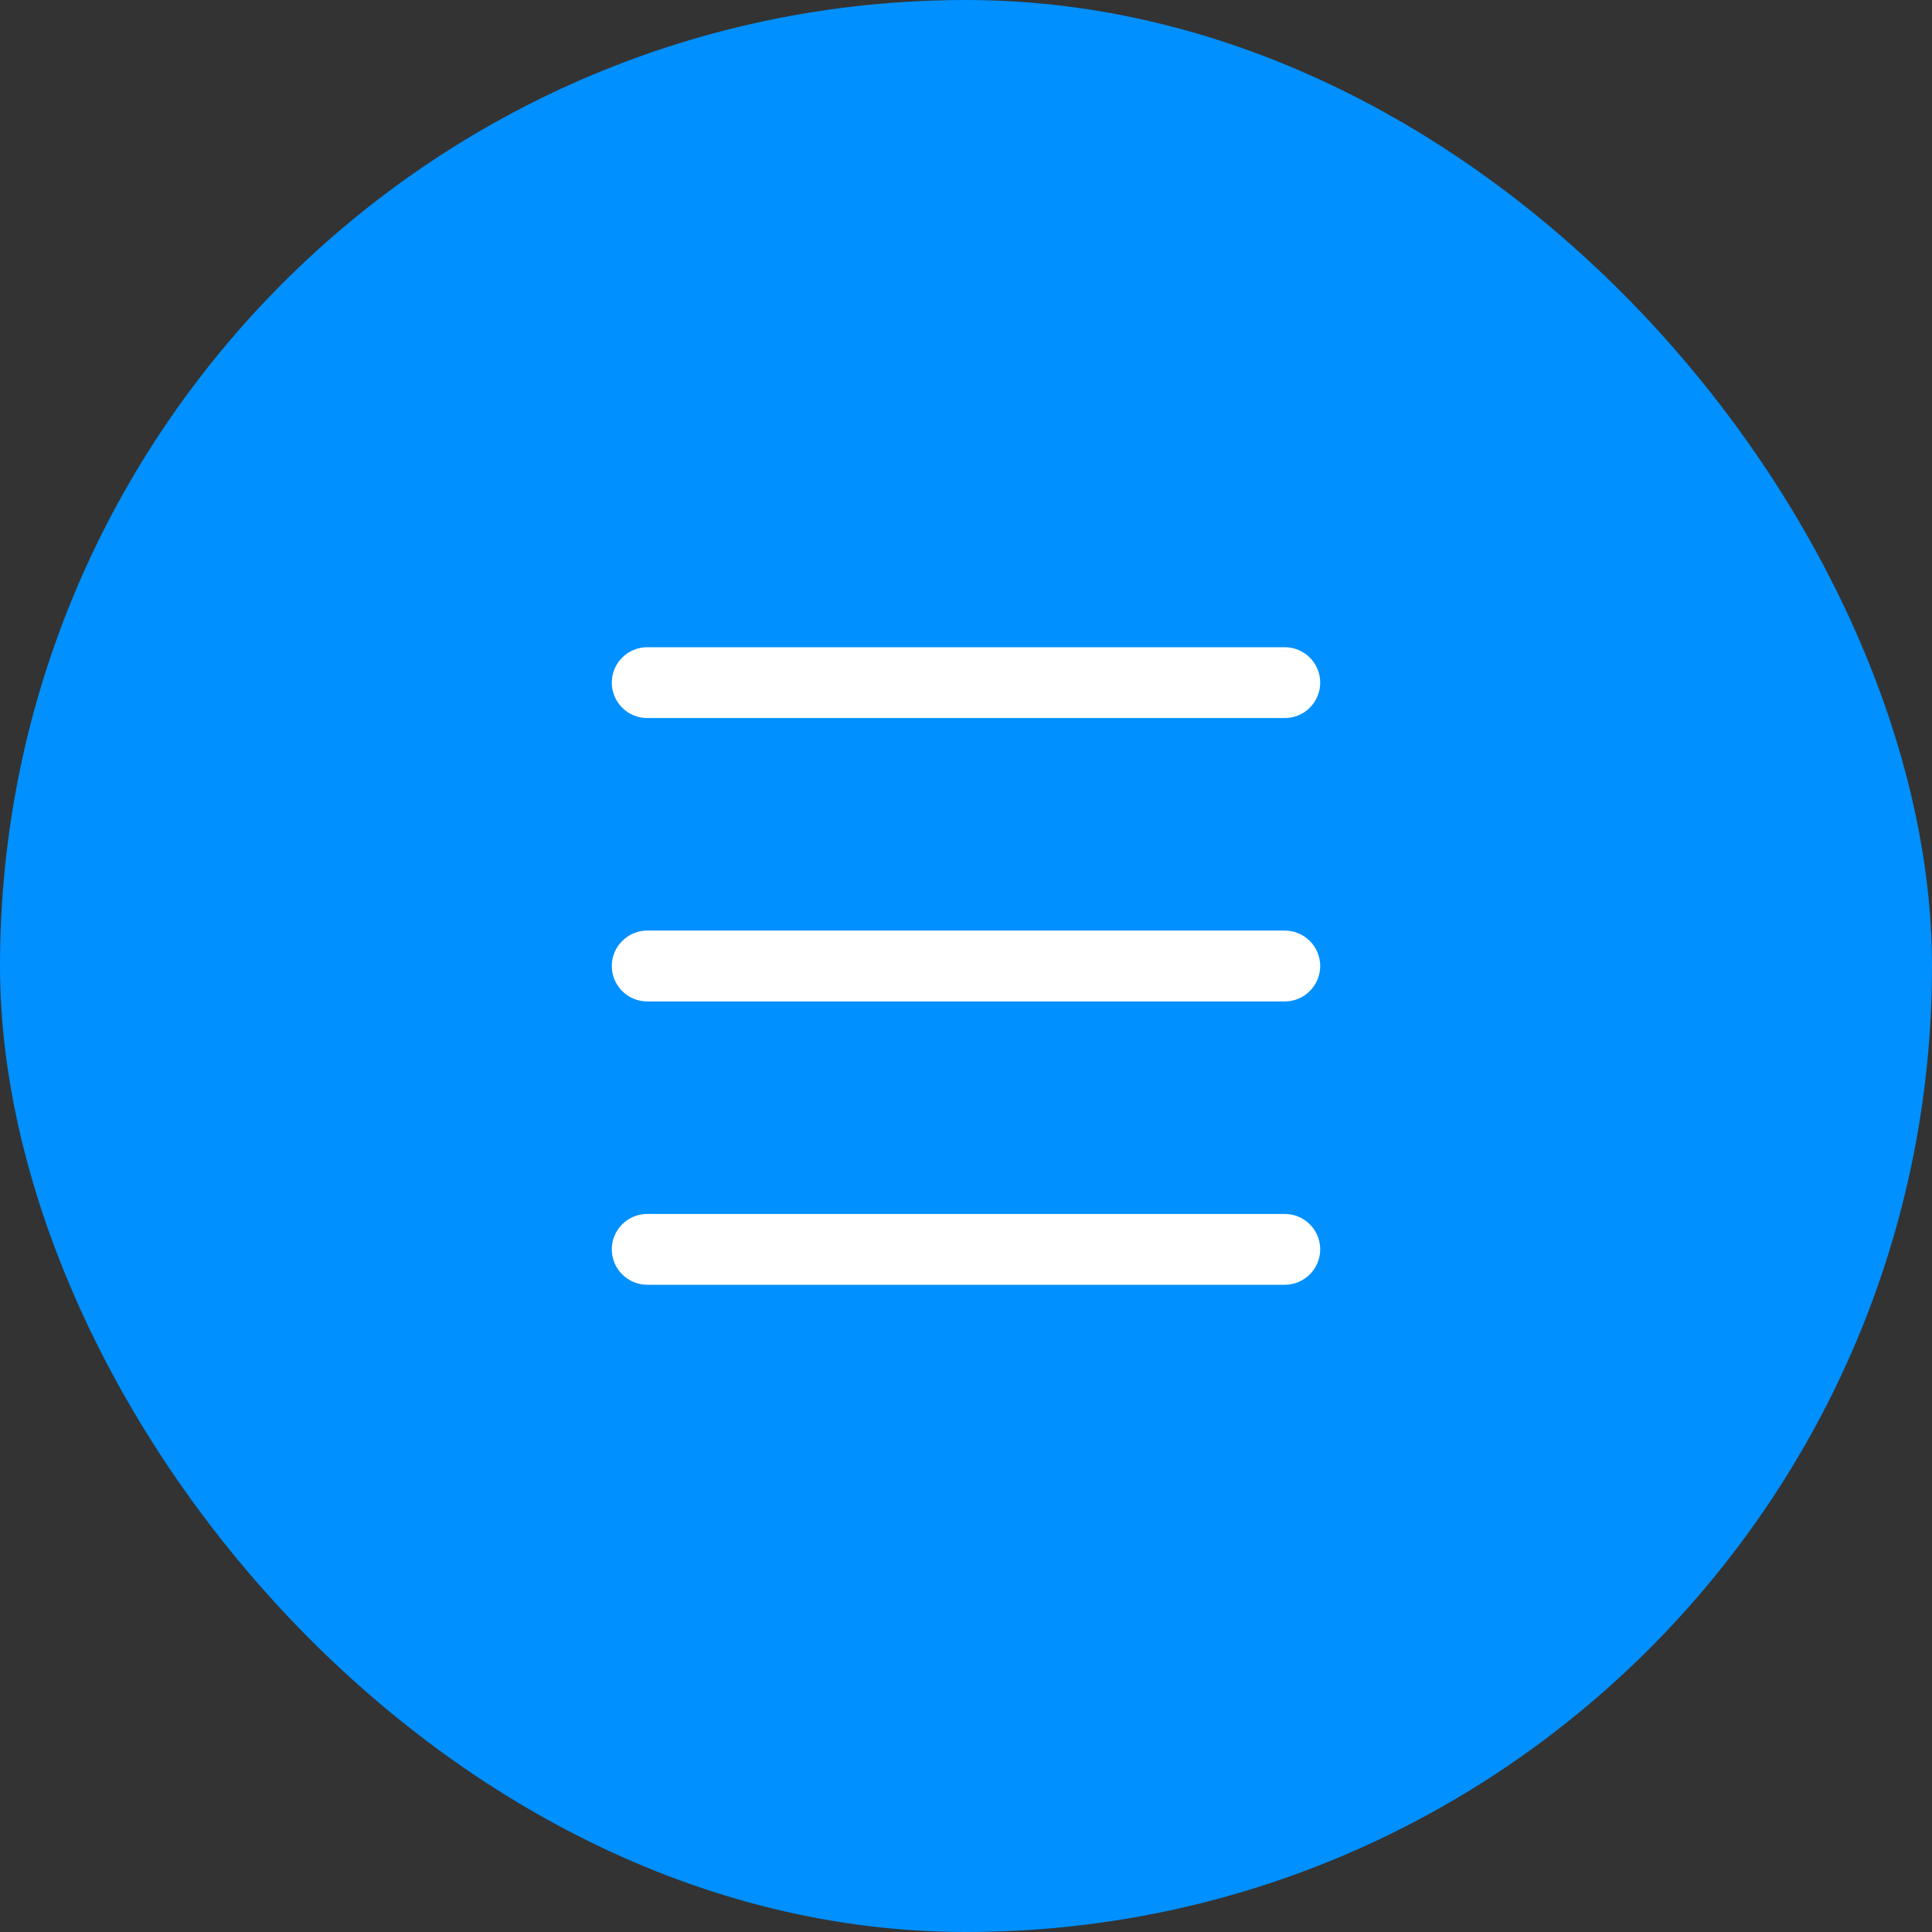 <?xml version="1.0" encoding="UTF-8"?> <svg xmlns="http://www.w3.org/2000/svg" width="50" height="50" viewBox="0 0 50 50" fill="none"><rect x="0" y="0" width="50" height="50" fill="#333333" stroke="none"/><rect width="50" height="50" rx="25" fill="#0090FF"></rect><path d="M15.833 17.667C15.833 17.424 15.93 17.19 16.102 17.018C16.274 16.847 16.507 16.75 16.75 16.75H33.25C33.493 16.75 33.726 16.847 33.898 17.018C34.07 17.19 34.167 17.424 34.167 17.667C34.167 17.91 34.07 18.143 33.898 18.315C33.726 18.487 33.493 18.583 33.25 18.583H16.75C16.507 18.583 16.274 18.487 16.102 18.315C15.93 18.143 15.833 17.91 15.833 17.667V17.667ZM16.75 25.917H33.25C33.493 25.917 33.726 25.82 33.898 25.648C34.07 25.476 34.167 25.243 34.167 25C34.167 24.757 34.07 24.524 33.898 24.352C33.726 24.18 33.493 24.083 33.25 24.083H16.75C16.507 24.083 16.274 24.18 16.102 24.352C15.93 24.524 15.833 24.757 15.833 25C15.833 25.243 15.93 25.476 16.102 25.648C16.274 25.82 16.507 25.917 16.75 25.917V25.917ZM16.75 33.25H33.25C33.493 33.25 33.726 33.153 33.898 32.981C34.07 32.81 34.167 32.576 34.167 32.333C34.167 32.09 34.07 31.857 33.898 31.685C33.726 31.513 33.493 31.417 33.25 31.417H16.75C16.507 31.417 16.274 31.513 16.102 31.685C15.93 31.857 15.833 32.09 15.833 32.333C15.833 32.576 15.93 32.81 16.102 32.981C16.274 33.153 16.507 33.25 16.75 33.25V33.25Z" fill="white"></path></svg> 